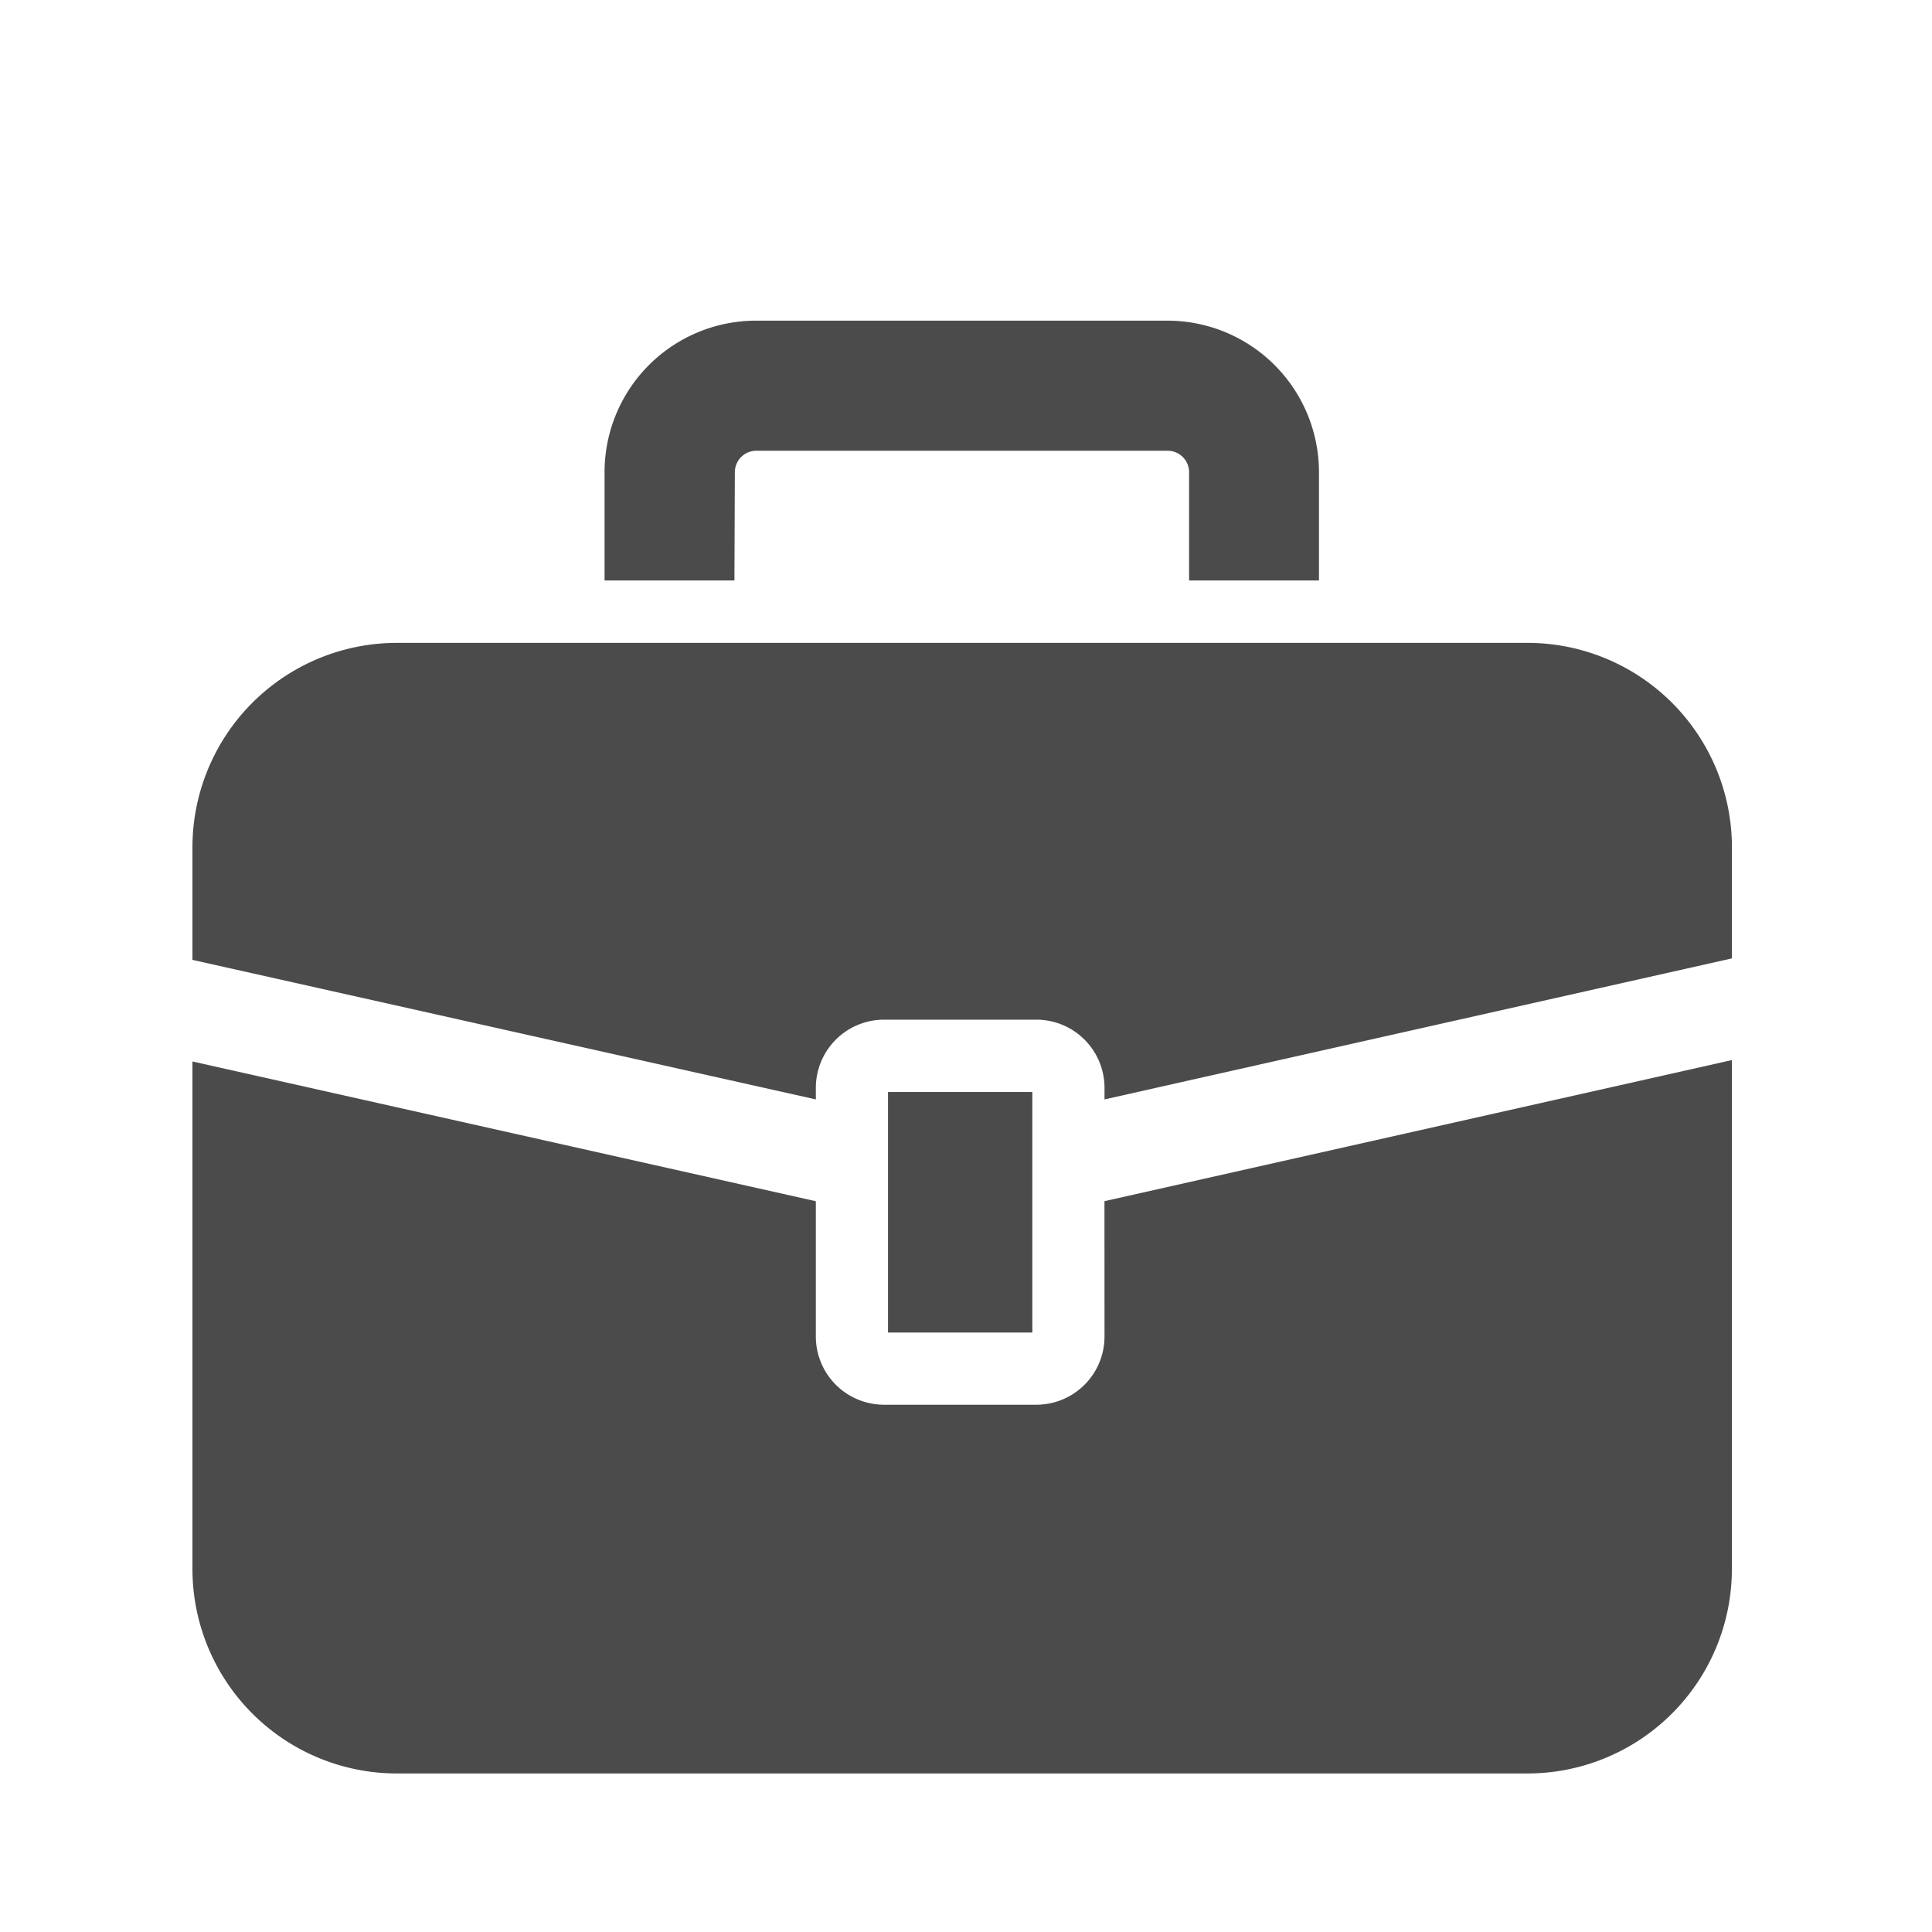<svg xmlns="http://www.w3.org/2000/svg" width="36" height="36" viewBox="0 0 36 36"><g transform="translate(3.586 5.975)"><path d="M24.874,121.6H3.811A3.811,3.811,0,0,0,0,125.414v2.093l11.616,2.6v-.215a1.271,1.271,0,0,1,1.271-1.271h2.837a1.271,1.271,0,0,1,1.271,1.271v.215l11.691-2.628v-2.068A3.811,3.811,0,0,0,24.874,121.6Z" transform="translate(0 -115.596)" fill="#4b4b4b"/><path d="M16.995,265.486a1.271,1.271,0,0,1-1.271,1.271H12.887a1.271,1.271,0,0,1-1.271-1.271v-2.521L0,260.361v9.456a3.811,3.811,0,0,0,3.811,3.811H24.874a3.811,3.811,0,0,0,3.811-3.811v-9.482l-11.691,2.629Z" transform="translate(0 -246.557)" fill="#4b4b4b"/><rect width="2.689" height="4.482" transform="translate(12.961 14.373)" fill="#4b4b4b"/><path d="M139.623,17.222a.4.4,0,0,1,.4-.4h7.664a.4.4,0,0,1,.4.4v2.017h2.42V17.222a2.824,2.824,0,0,0-2.824-2.824h-7.664a2.824,2.824,0,0,0-2.824,2.824v2.017h2.42Z" transform="translate(-129.516 -14.398)" fill="#4b4b4b"/></g><rect width="36" height="36" fill="none"/></svg>
